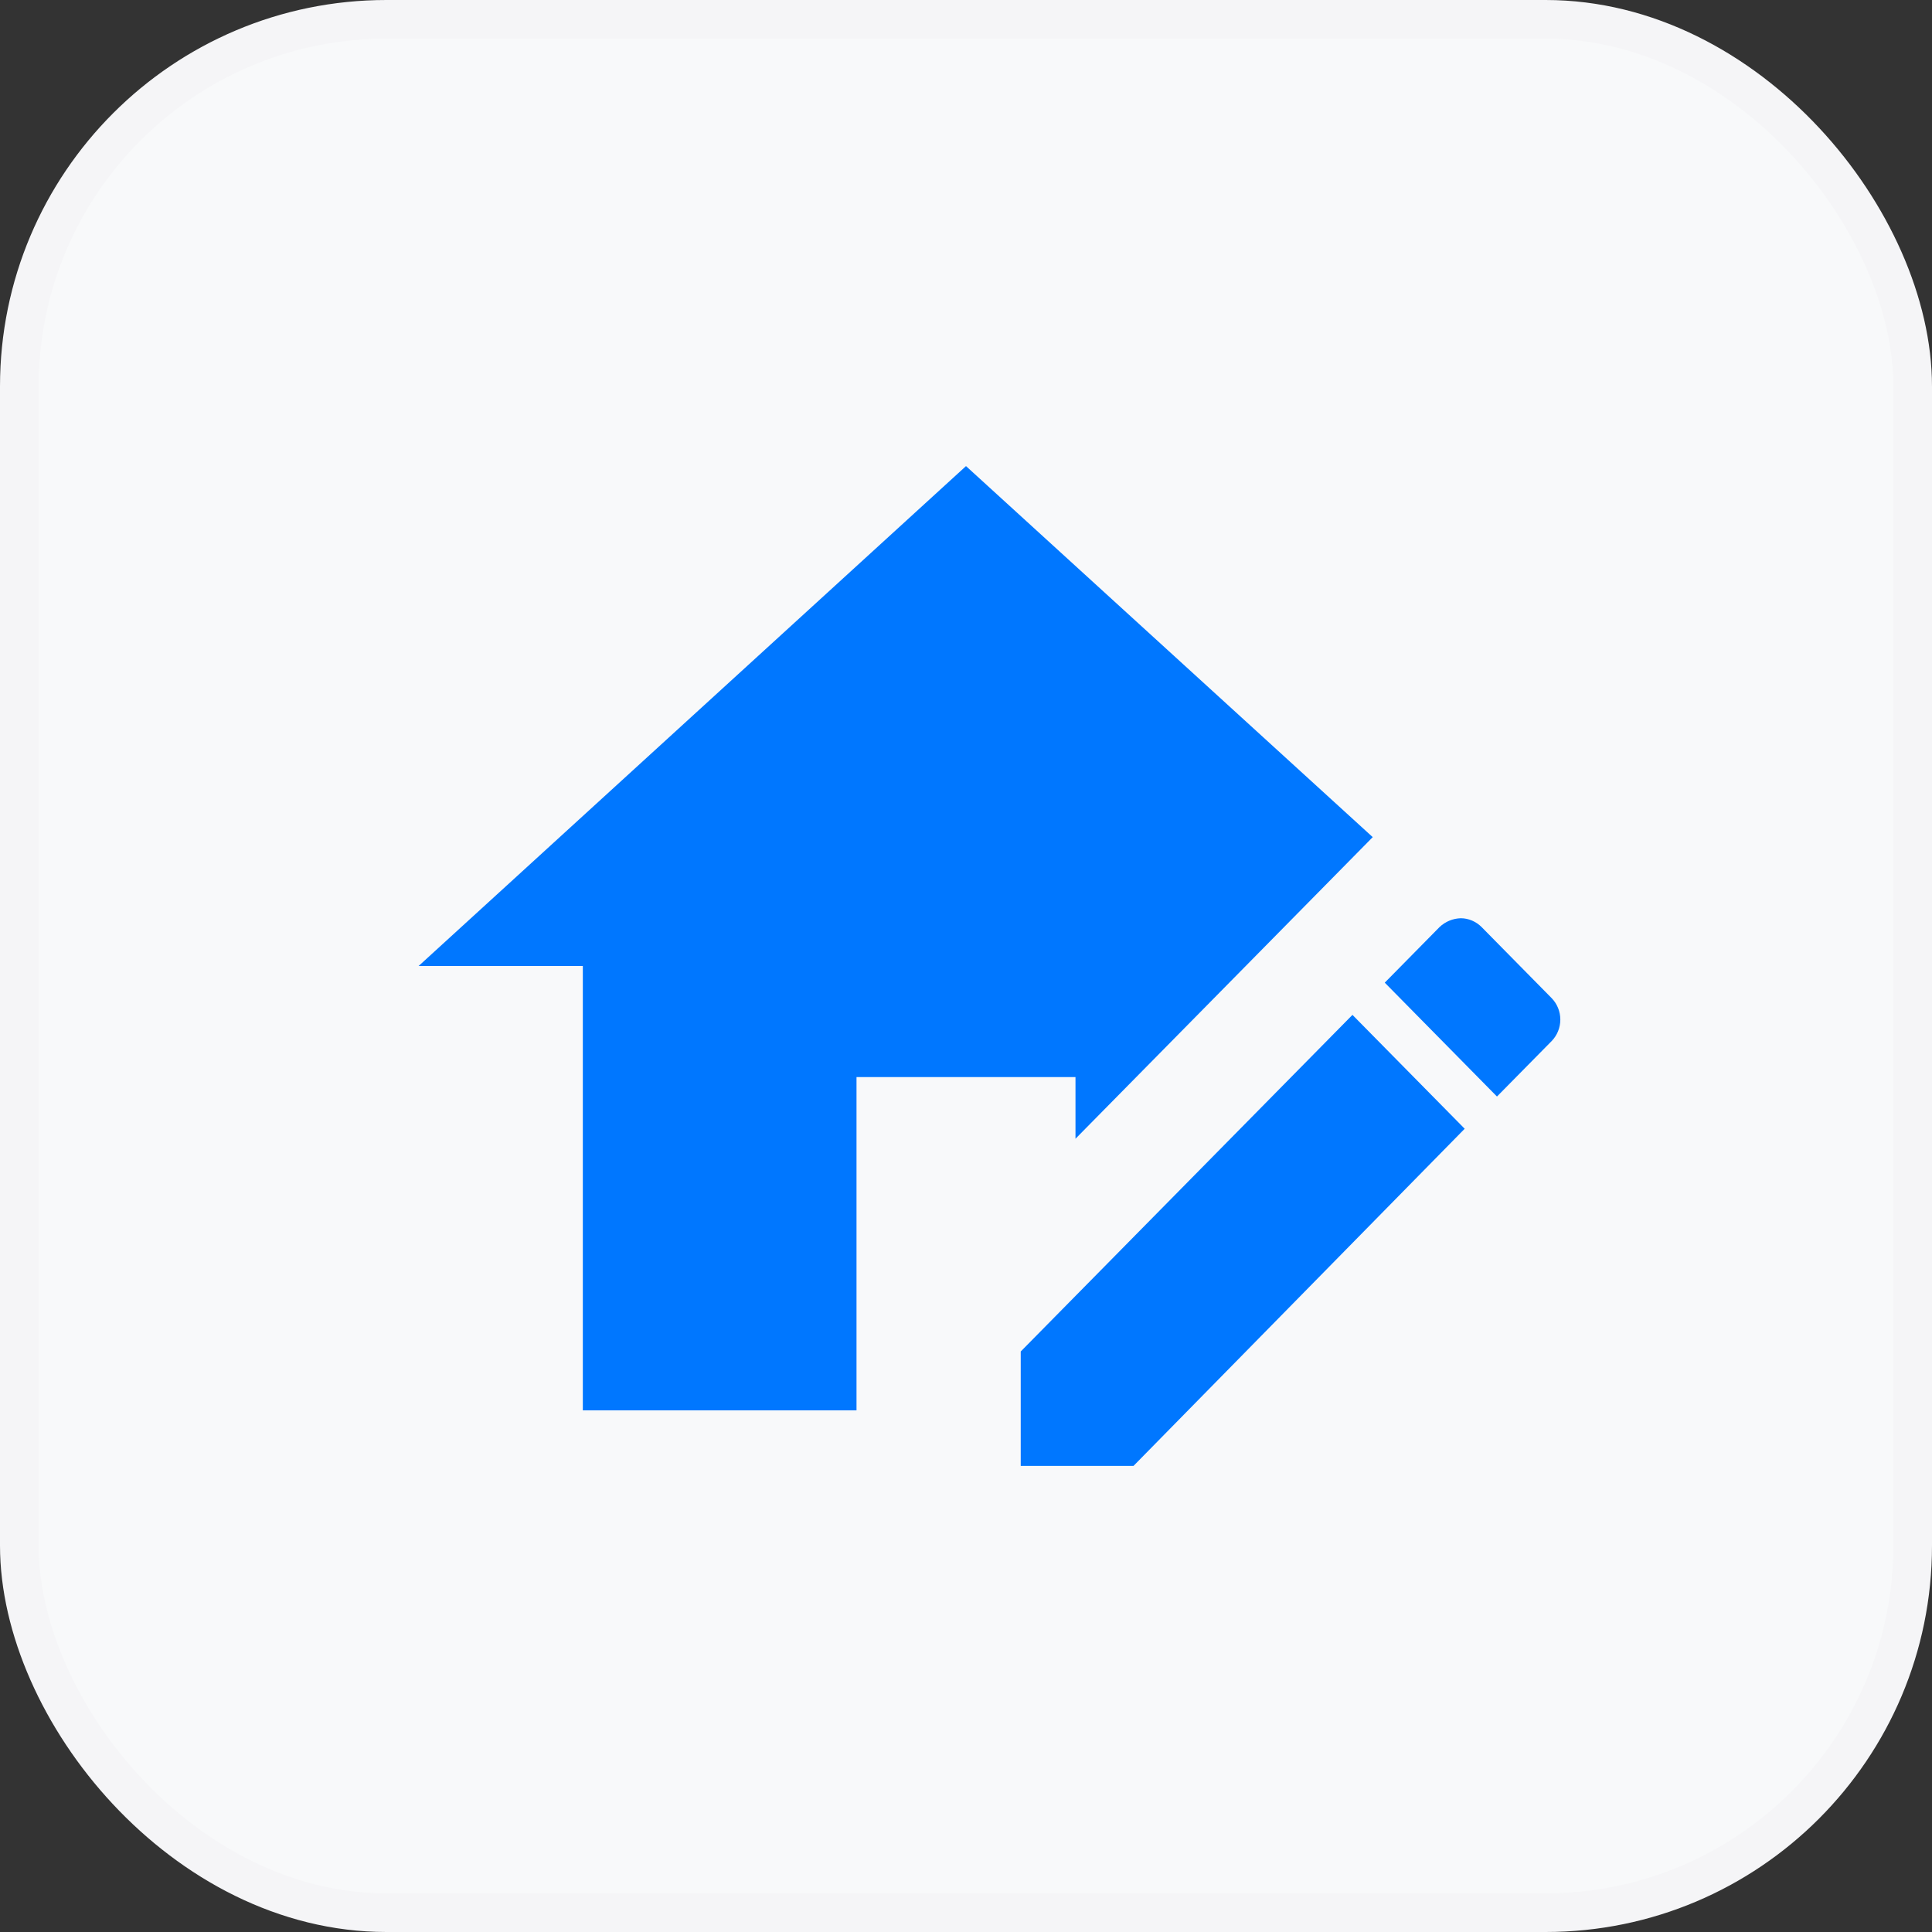 <?xml version="1.0" encoding="UTF-8"?> <svg xmlns="http://www.w3.org/2000/svg" width="100" height="100" viewBox="0 0 100 100" fill="none"><rect x="0" y="0" width="100" height="100" fill="#333333" stroke="none"/> <rect x="1" y="1" width="98" height="98" rx="19" fill="#F8F9FA"></rect> <path d="M50 24.125L21.667 50H30.167V73H44.333V55.75H55.667V58.941L71.052 43.33L50 24.125ZM75.613 47.528C75.202 47.538 74.808 47.701 74.508 47.987L71.675 50.862L77.483 56.756L80.317 53.881C80.602 53.586 80.762 53.188 80.762 52.774C80.762 52.361 80.602 51.963 80.317 51.667L76.69 47.987C76.407 47.7 76.01 47.528 75.613 47.528M70.003 52.53L52.833 69.953V75.875H58.67L75.812 58.424L70.003 52.53V52.53Z" fill="#0077FF"></path> <rect x="1" y="1" width="98" height="98" rx="19" stroke="#F5F5F7" stroke-width="2"></rect> </svg> 